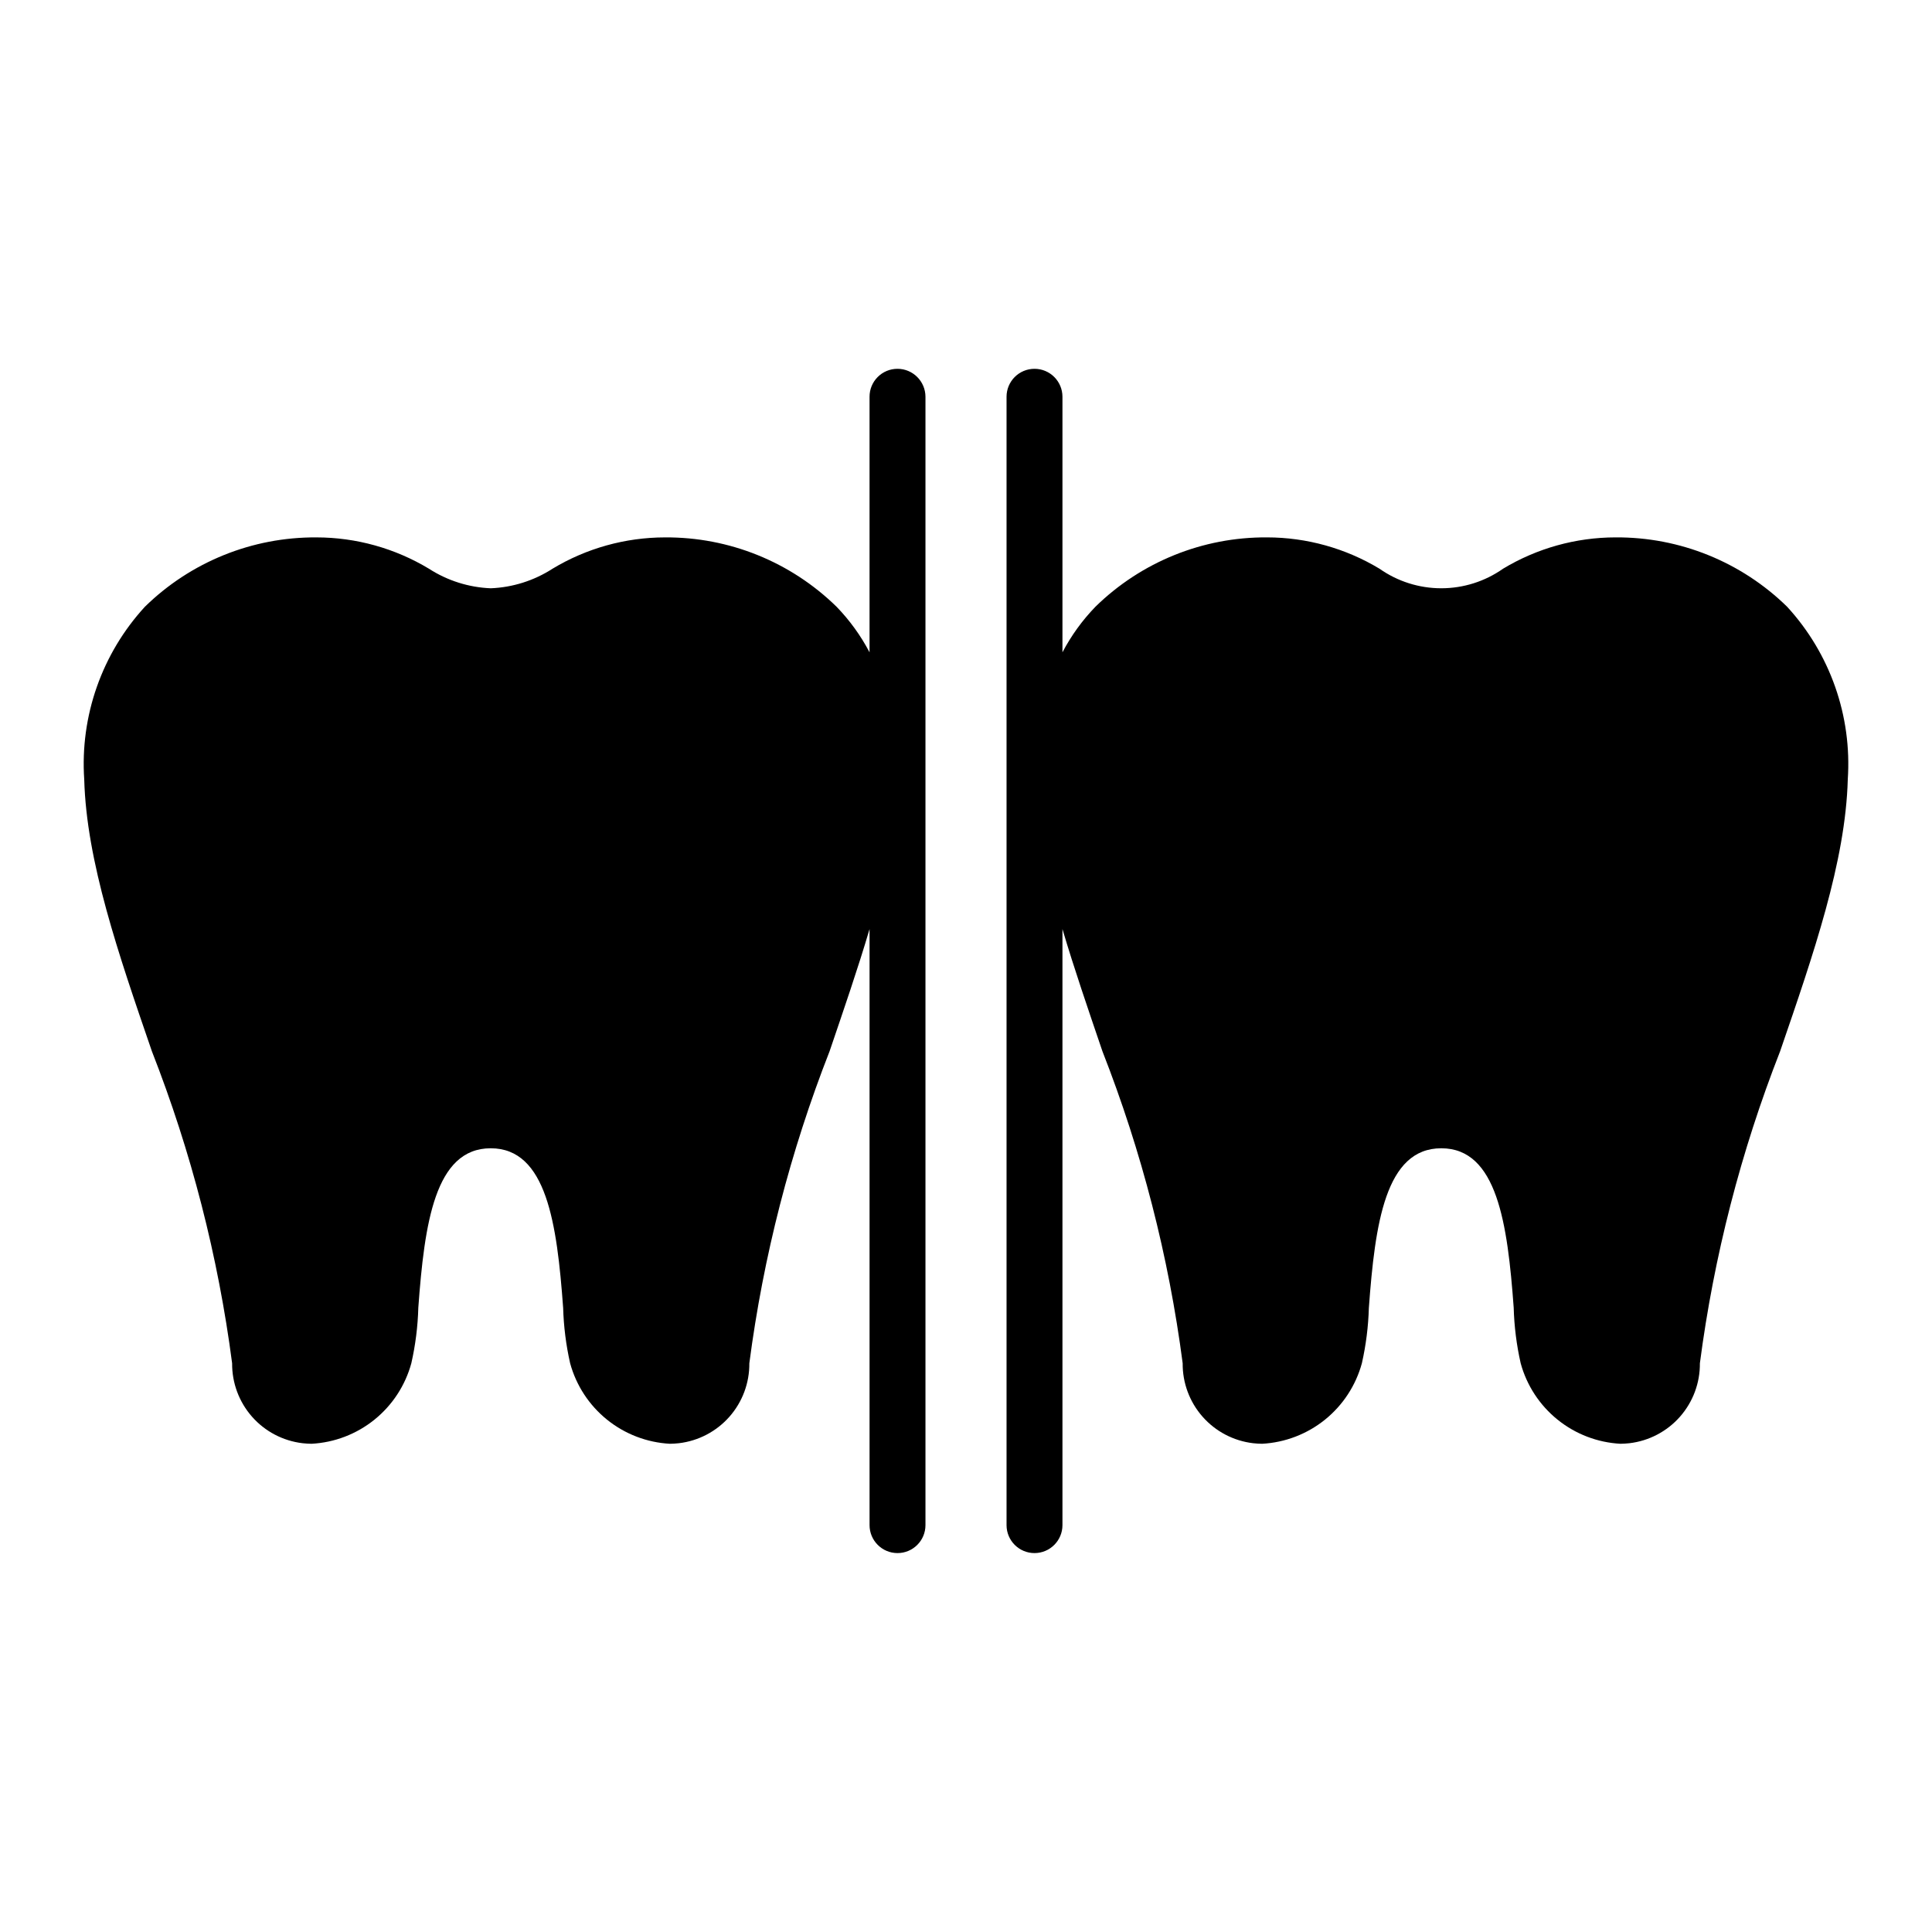 <?xml version="1.0" encoding="UTF-8"?>
<!-- Uploaded to: ICON Repo, www.svgrepo.com, Generator: ICON Repo Mixer Tools -->
<svg fill="#000000" width="800px" height="800px" version="1.1" viewBox="144 144 512 512" xmlns="http://www.w3.org/2000/svg">
 <path d="m633.68 350.58c-0.594 21.707-9.039 46.156-17.93 72.016-10.418 26.594-17.559 54.359-21.262 82.684 0.047 5.211-1.836 10.258-5.281 14.168-3.445 3.91-8.215 6.41-13.391 7.019-0.816 0.074-1.555 0.148-2.371 0.148-6.09-0.324-11.926-2.562-16.672-6.391-4.75-3.832-8.172-9.062-9.777-14.945-1.098-4.844-1.715-9.781-1.852-14.746-1.629-22.227-4.371-42.23-19.188-42.23s-17.559 20.004-19.188 42.23h-0.004c-0.137 4.965-0.758 9.902-1.852 14.746-1.609 5.883-5.027 11.113-9.777 14.945-4.746 3.828-10.582 6.066-16.672 6.391-0.816 0-1.555-0.074-2.371-0.148-5.176-0.609-9.945-3.109-13.391-7.019-3.449-3.91-5.328-8.957-5.281-14.168-3.703-28.324-10.844-56.09-21.266-82.684-3.777-11.113-7.484-21.855-10.594-32.379v157.96c0 4.09-3.316 7.406-7.406 7.406-4.094 0-7.41-3.316-7.41-7.406v-299.03c0-4.094 3.316-7.41 7.41-7.41 4.09 0 7.406 3.316 7.406 7.41v67.719c2.324-4.422 5.269-8.488 8.742-12.078 12.145-11.891 28.496-18.496 45.492-18.375 10.496 0.012 20.793 2.883 29.785 8.301 4.793 3.375 10.512 5.184 16.371 5.184 5.863 0 11.582-1.809 16.375-5.184 8.992-5.418 19.289-8.289 29.785-8.301 16.996-0.121 33.348 6.484 45.492 18.375 11.398 12.418 17.211 28.969 16.074 45.789zm-251.83-108.84c-1.969-0.008-3.856 0.773-5.246 2.164-1.391 1.391-2.172 3.277-2.164 5.246v67.719c-2.324-4.422-5.266-8.488-8.742-12.078-12.145-11.891-28.496-18.496-45.492-18.375-10.496 0.012-20.793 2.883-29.781 8.301-4.898 3.16-10.551 4.949-16.375 5.184-5.824-0.234-11.477-2.023-16.375-5.184-8.992-5.418-19.285-8.289-29.785-8.301-16.992-0.121-33.348 6.484-45.488 18.375-11.402 12.418-17.215 28.969-16.078 45.789 0.594 21.707 9.039 46.156 17.93 72.016 10.418 26.594 17.559 54.359 21.262 82.684-0.043 5.211 1.836 10.258 5.281 14.168 3.445 3.91 8.215 6.41 13.391 7.019 0.816 0.074 1.555 0.148 2.371 0.148 6.094-0.324 11.926-2.562 16.676-6.391 4.746-3.832 8.168-9.062 9.773-14.945 1.098-4.844 1.719-9.781 1.852-14.746 1.629-22.227 4.371-42.23 19.188-42.23 14.816 0 17.559 20.004 19.188 42.23h0.004c0.137 4.965 0.758 9.902 1.852 14.746 1.609 5.883 5.027 11.113 9.777 14.945 4.746 3.828 10.582 6.066 16.676 6.391 0.816 0 1.555-0.074 2.371-0.148 5.176-0.609 9.941-3.109 13.391-7.019 3.445-3.91 5.324-8.957 5.277-14.168 3.703-28.324 10.844-56.09 21.266-82.684 3.777-11.113 7.484-21.855 10.594-32.379v157.96c0 4.09 3.316 7.406 7.41 7.406 4.09 0 7.406-3.316 7.406-7.406v-299.03c-0.012-4.086-3.32-7.398-7.406-7.41z"/>
</svg>